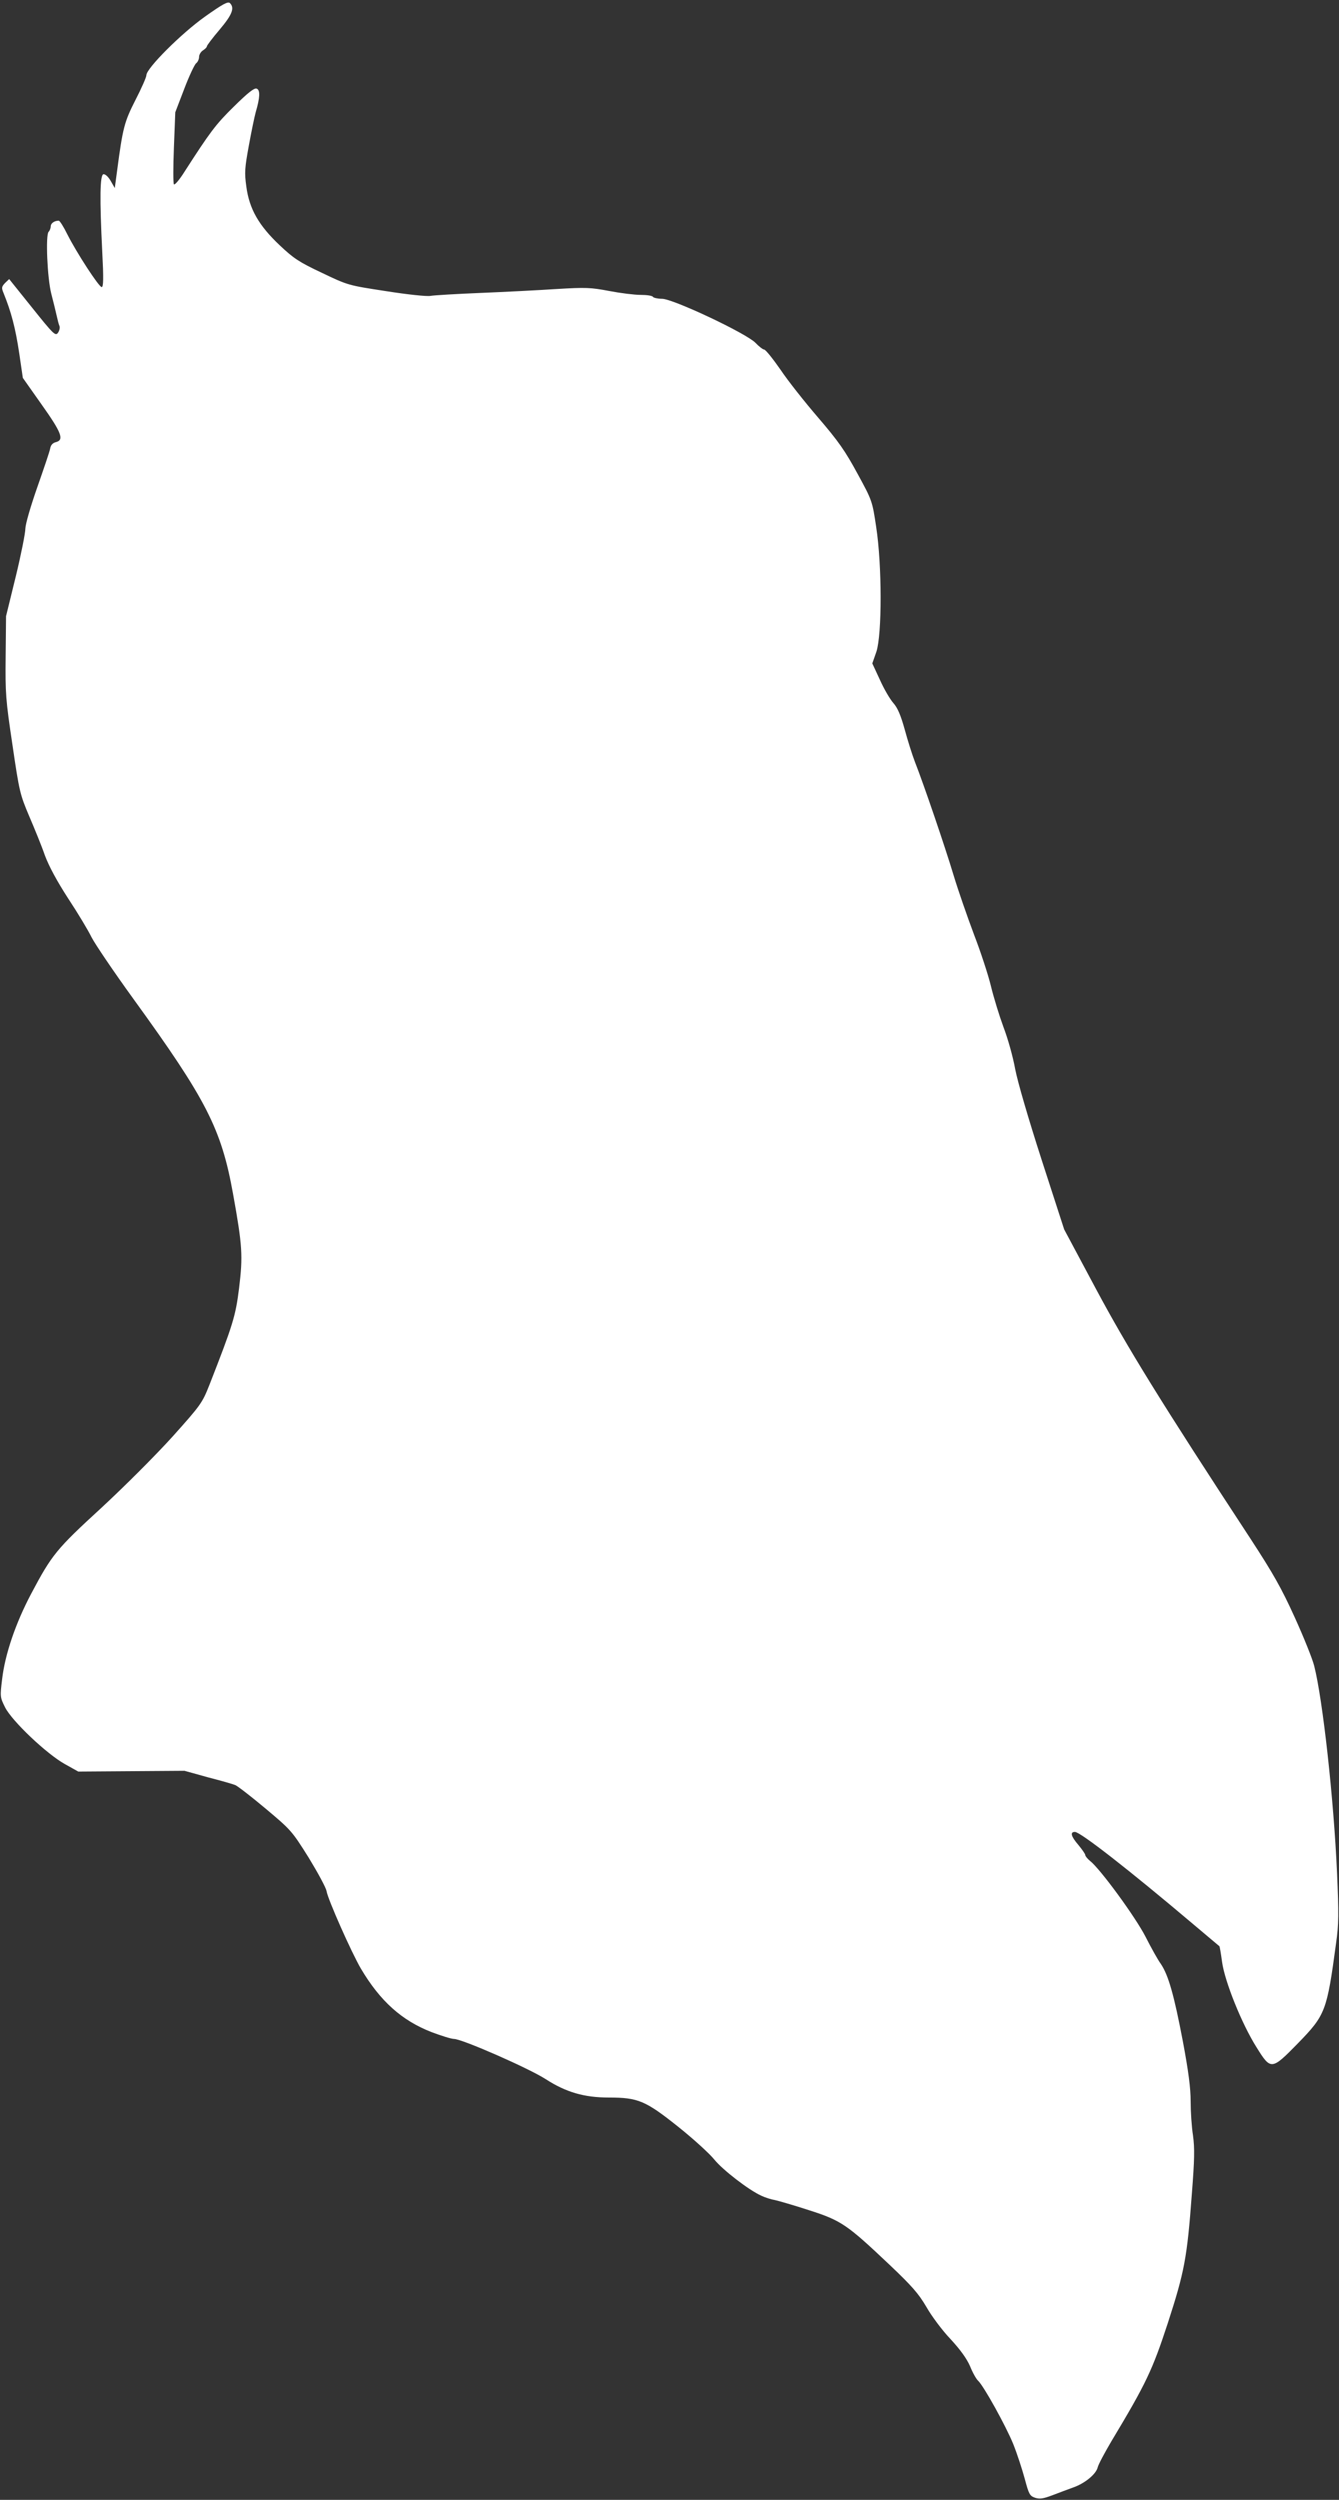 <?xml version="1.0" standalone="no"?>
<!DOCTYPE svg PUBLIC "-//W3C//DTD SVG 20010904//EN"
 "http://www.w3.org/TR/2001/REC-SVG-20010904/DTD/svg10.dtd">
<svg version="1.0" xmlns="http://www.w3.org/2000/svg"
 width="686pt" height="1280pt" viewBox="0 0 686 1280"
 preserveAspectRatio="xMidYMid meet">
<rect x="0" y="0" width="686" height="1280" fill="#333333" stroke="none"/>
<g transform="translate(0,1280) scale(0.1,-0.1)"
fill="#ffffff" stroke="none">
<path d="M1049 12714 c-121 -86 -299 -264 -299 -299 0 -10 -25 -67 -56 -127
-57 -112 -65 -142 -94 -362 l-12 -89 -21 37 c-13 22 -28 35 -37 34 -18 -4 -20
-120 -6 -400 7 -133 6 -178 -3 -178 -14 0 -128 175 -176 270 -19 39 -39 70
-44 70 -22 0 -41 -13 -41 -29 0 -9 -5 -22 -11 -28 -16 -16 -7 -237 14 -318 10
-38 22 -88 27 -110 5 -22 11 -47 15 -55 3 -9 -1 -24 -8 -34 -13 -18 -23 -8
-132 128 l-118 147 -21 -20 c-18 -19 -19 -25 -8 -51 40 -99 61 -178 81 -312
l18 -123 96 -136 c103 -145 117 -182 73 -193 -16 -4 -26 -15 -29 -33 -3 -16
-33 -104 -66 -198 -35 -100 -60 -187 -61 -211 0 -23 -22 -134 -49 -245 l-50
-204 -2 -205 c-2 -191 0 -222 35 -455 35 -240 39 -254 86 -365 27 -63 64 -153
80 -200 21 -56 62 -132 119 -220 49 -74 103 -164 120 -199 18 -35 114 -177
214 -315 374 -516 451 -665 511 -999 48 -266 51 -317 31 -482 -18 -145 -32
-189 -152 -496 -37 -93 -43 -102 -190 -266 -87 -96 -244 -253 -364 -364 -230
-211 -253 -239 -359 -439 -80 -151 -134 -310 -149 -437 -11 -90 -11 -93 15
-145 35 -70 213 -239 307 -291 l68 -38 272 2 272 2 119 -33 c66 -17 129 -35
141 -40 11 -4 81 -58 155 -120 131 -110 135 -114 221 -251 47 -77 89 -154 92
-172 7 -43 128 -315 176 -397 99 -167 210 -266 362 -325 50 -19 102 -35 115
-35 41 0 383 -150 470 -206 104 -67 197 -94 323 -94 150 0 188 -16 356 -150
79 -63 162 -139 185 -168 42 -52 176 -156 241 -185 19 -9 50 -19 69 -22 19 -4
98 -27 175 -52 166 -53 195 -74 412 -279 116 -110 149 -148 189 -216 26 -46
81 -120 123 -164 51 -55 84 -101 101 -140 13 -33 32 -66 41 -74 29 -27 142
-231 180 -324 20 -50 46 -130 59 -178 21 -79 26 -88 52 -97 24 -8 41 -6 91 13
34 13 82 31 107 40 59 21 116 68 124 103 4 16 36 75 70 133 178 296 210 364
289 605 85 262 99 334 123 660 14 178 15 235 6 301 -7 44 -12 122 -12 174 0
68 -11 154 -40 308 -45 237 -74 338 -112 395 -15 20 -50 83 -79 140 -51 100
-233 349 -285 389 -13 11 -24 24 -24 30 0 5 -16 28 -35 51 -38 44 -44 67 -18
67 28 0 278 -195 608 -474 72 -61 131 -110 132 -111 2 -1 8 -37 14 -81 14
-101 101 -317 176 -436 74 -119 77 -119 213 20 141 145 148 164 195 512 14 98
14 151 5 360 -17 380 -73 886 -117 1060 -9 36 -54 148 -100 249 -68 150 -111
225 -225 400 -459 700 -633 982 -793 1281 l-163 305 -115 355 c-69 214 -123
399 -136 466 -11 62 -38 158 -60 215 -21 57 -50 151 -64 209 -14 58 -53 177
-87 265 -33 88 -81 225 -105 305 -44 146 -151 460 -198 580 -14 36 -37 110
-52 165 -20 72 -36 110 -58 135 -17 19 -48 72 -69 119 l-39 84 21 60 c29 88
29 443 -1 638 -20 133 -20 135 -96 274 -63 116 -97 165 -200 285 -69 80 -157
191 -195 248 -39 56 -76 102 -83 102 -6 0 -26 15 -44 34 -47 49 -423 226 -479
226 -22 0 -44 5 -47 10 -3 6 -32 10 -63 10 -31 0 -104 9 -161 20 -95 18 -120
19 -270 10 -91 -6 -267 -15 -390 -20 -123 -5 -238 -12 -255 -15 -17 -4 -119 7
-227 24 -196 30 -196 30 -330 94 -117 55 -145 74 -216 141 -107 101 -156 186
-171 301 -10 71 -8 95 13 210 13 72 29 148 35 170 22 75 24 114 5 121 -12 5
-44 -20 -117 -92 -94 -92 -123 -132 -255 -337 -24 -38 -48 -66 -52 -61 -4 5
-4 90 0 189 l7 180 46 120 c25 66 53 125 61 131 8 6 15 21 15 33 0 11 9 26 20
33 11 7 20 16 20 21 0 4 29 43 65 85 65 77 78 111 53 136 -10 10 -37 -5 -129
-70z"/>
</g>
</svg>
